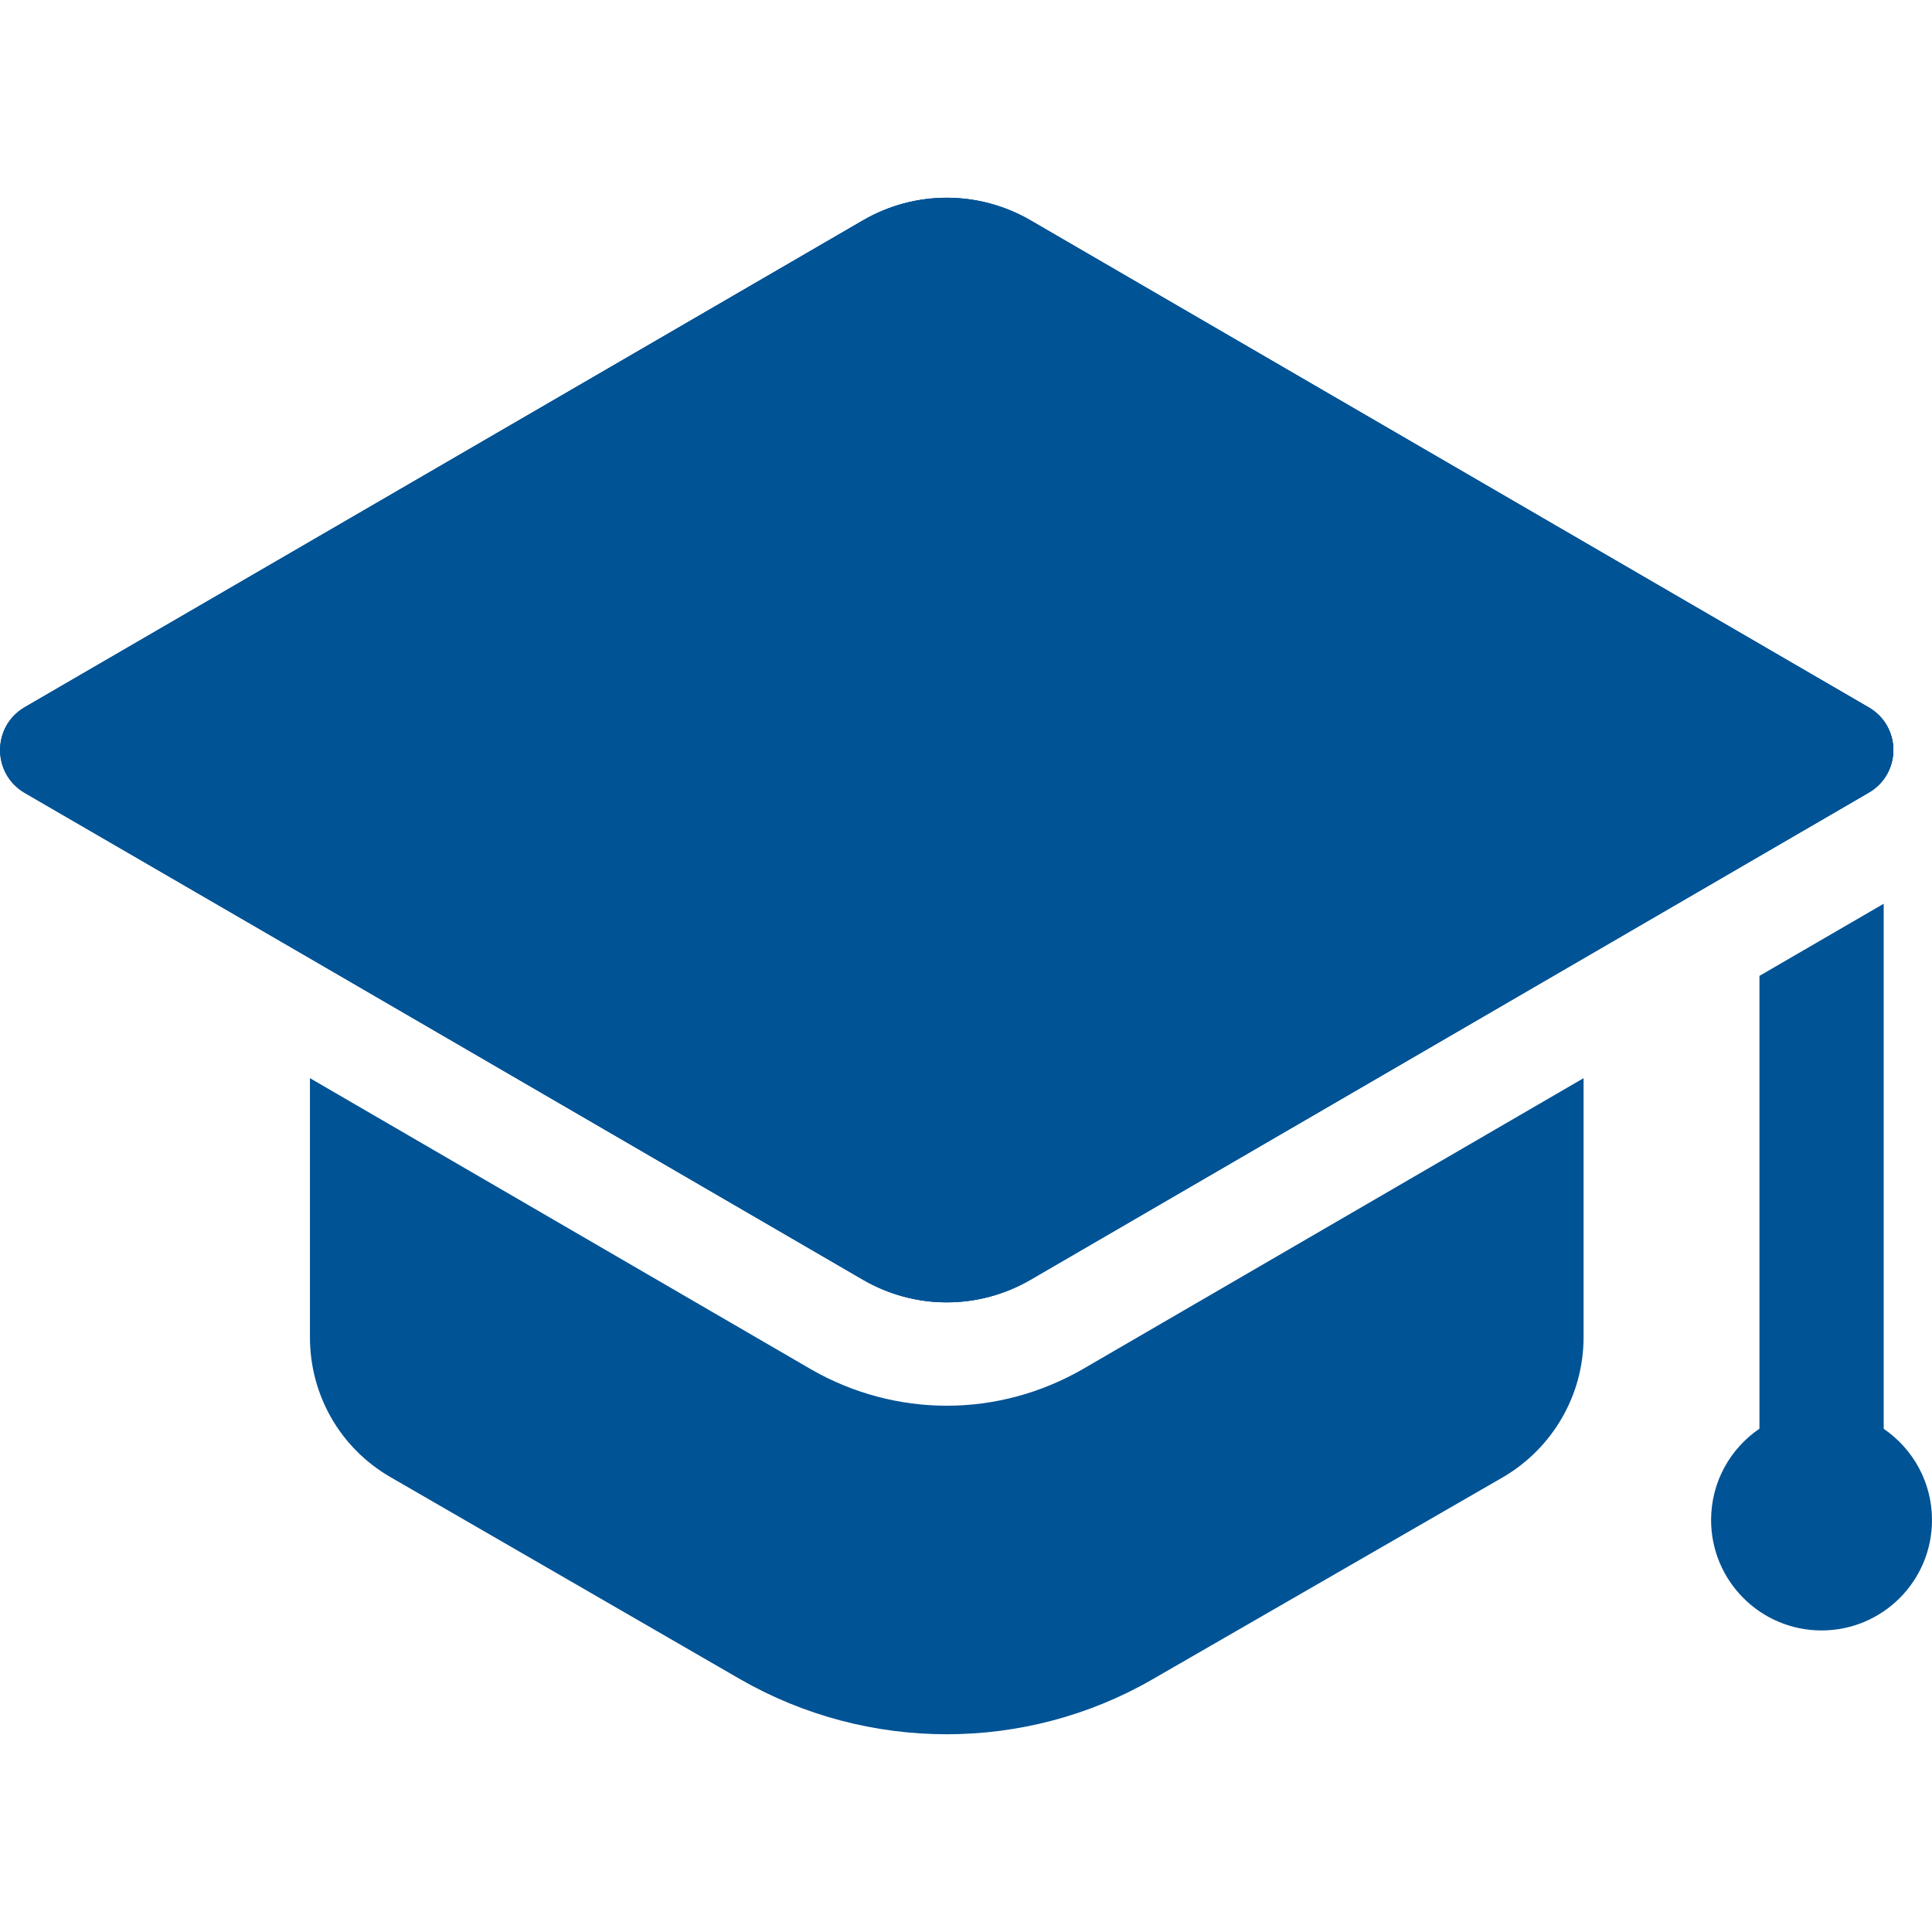 <svg width="35" height="35" viewBox="0 0 35 35" fill="none" xmlns="http://www.w3.org/2000/svg">
<path d="M18.661 3.988L33.856 12.817C34.447 13.161 34.447 14.013 33.856 14.357L18.661 23.186C17.727 23.729 16.575 23.729 15.642 23.186L0.447 14.357C-0.144 14.013 -0.144 13.161 0.447 12.817L15.642 3.988C16.575 3.447 17.727 3.447 18.661 3.988Z" fill="#005395"/>
<path d="M18.661 3.988L33.856 12.817C34.447 13.161 34.447 14.013 33.856 14.357L18.661 23.186C17.727 23.729 16.575 23.729 15.642 23.186L0.447 14.357C-0.144 14.013 -0.144 13.161 0.447 12.817L15.642 3.988C16.575 3.447 17.727 3.447 18.661 3.988Z" fill="#005395"/>
<path d="M33.85 14.363L28.688 17.363L18.664 23.188C17.727 23.725 16.577 23.725 15.639 23.188L5.615 17.363L0.441 14.363C-0.147 14.013 -0.147 13.164 0.441 12.813L15.639 3.989C16.577 3.452 17.727 3.452 18.664 3.989L33.85 12.813C34.45 13.164 34.45 14.013 33.85 14.363Z" fill="#005395"/>
<path d="M19.607 24.808C18.853 25.24 18.008 25.466 17.152 25.466C16.296 25.466 15.451 25.24 14.707 24.815L5.615 19.532V24.225C5.615 25.275 6.165 26.237 7.078 26.762L13.415 30.424C15.727 31.749 18.577 31.749 20.876 30.424L27.226 26.762C28.126 26.237 28.688 25.275 28.688 24.225V19.532L19.607 24.808Z" fill="#005395"/>
<path d="M34.125 25.884V16.372L31.874 17.679V25.882C31.346 26.242 30.998 26.848 30.998 27.536C30.998 28.641 31.894 29.537 32.999 29.537C34.104 29.537 35 28.642 35 27.537C35 26.85 34.653 26.245 34.125 25.884Z" fill="#005395"/>
</svg>
